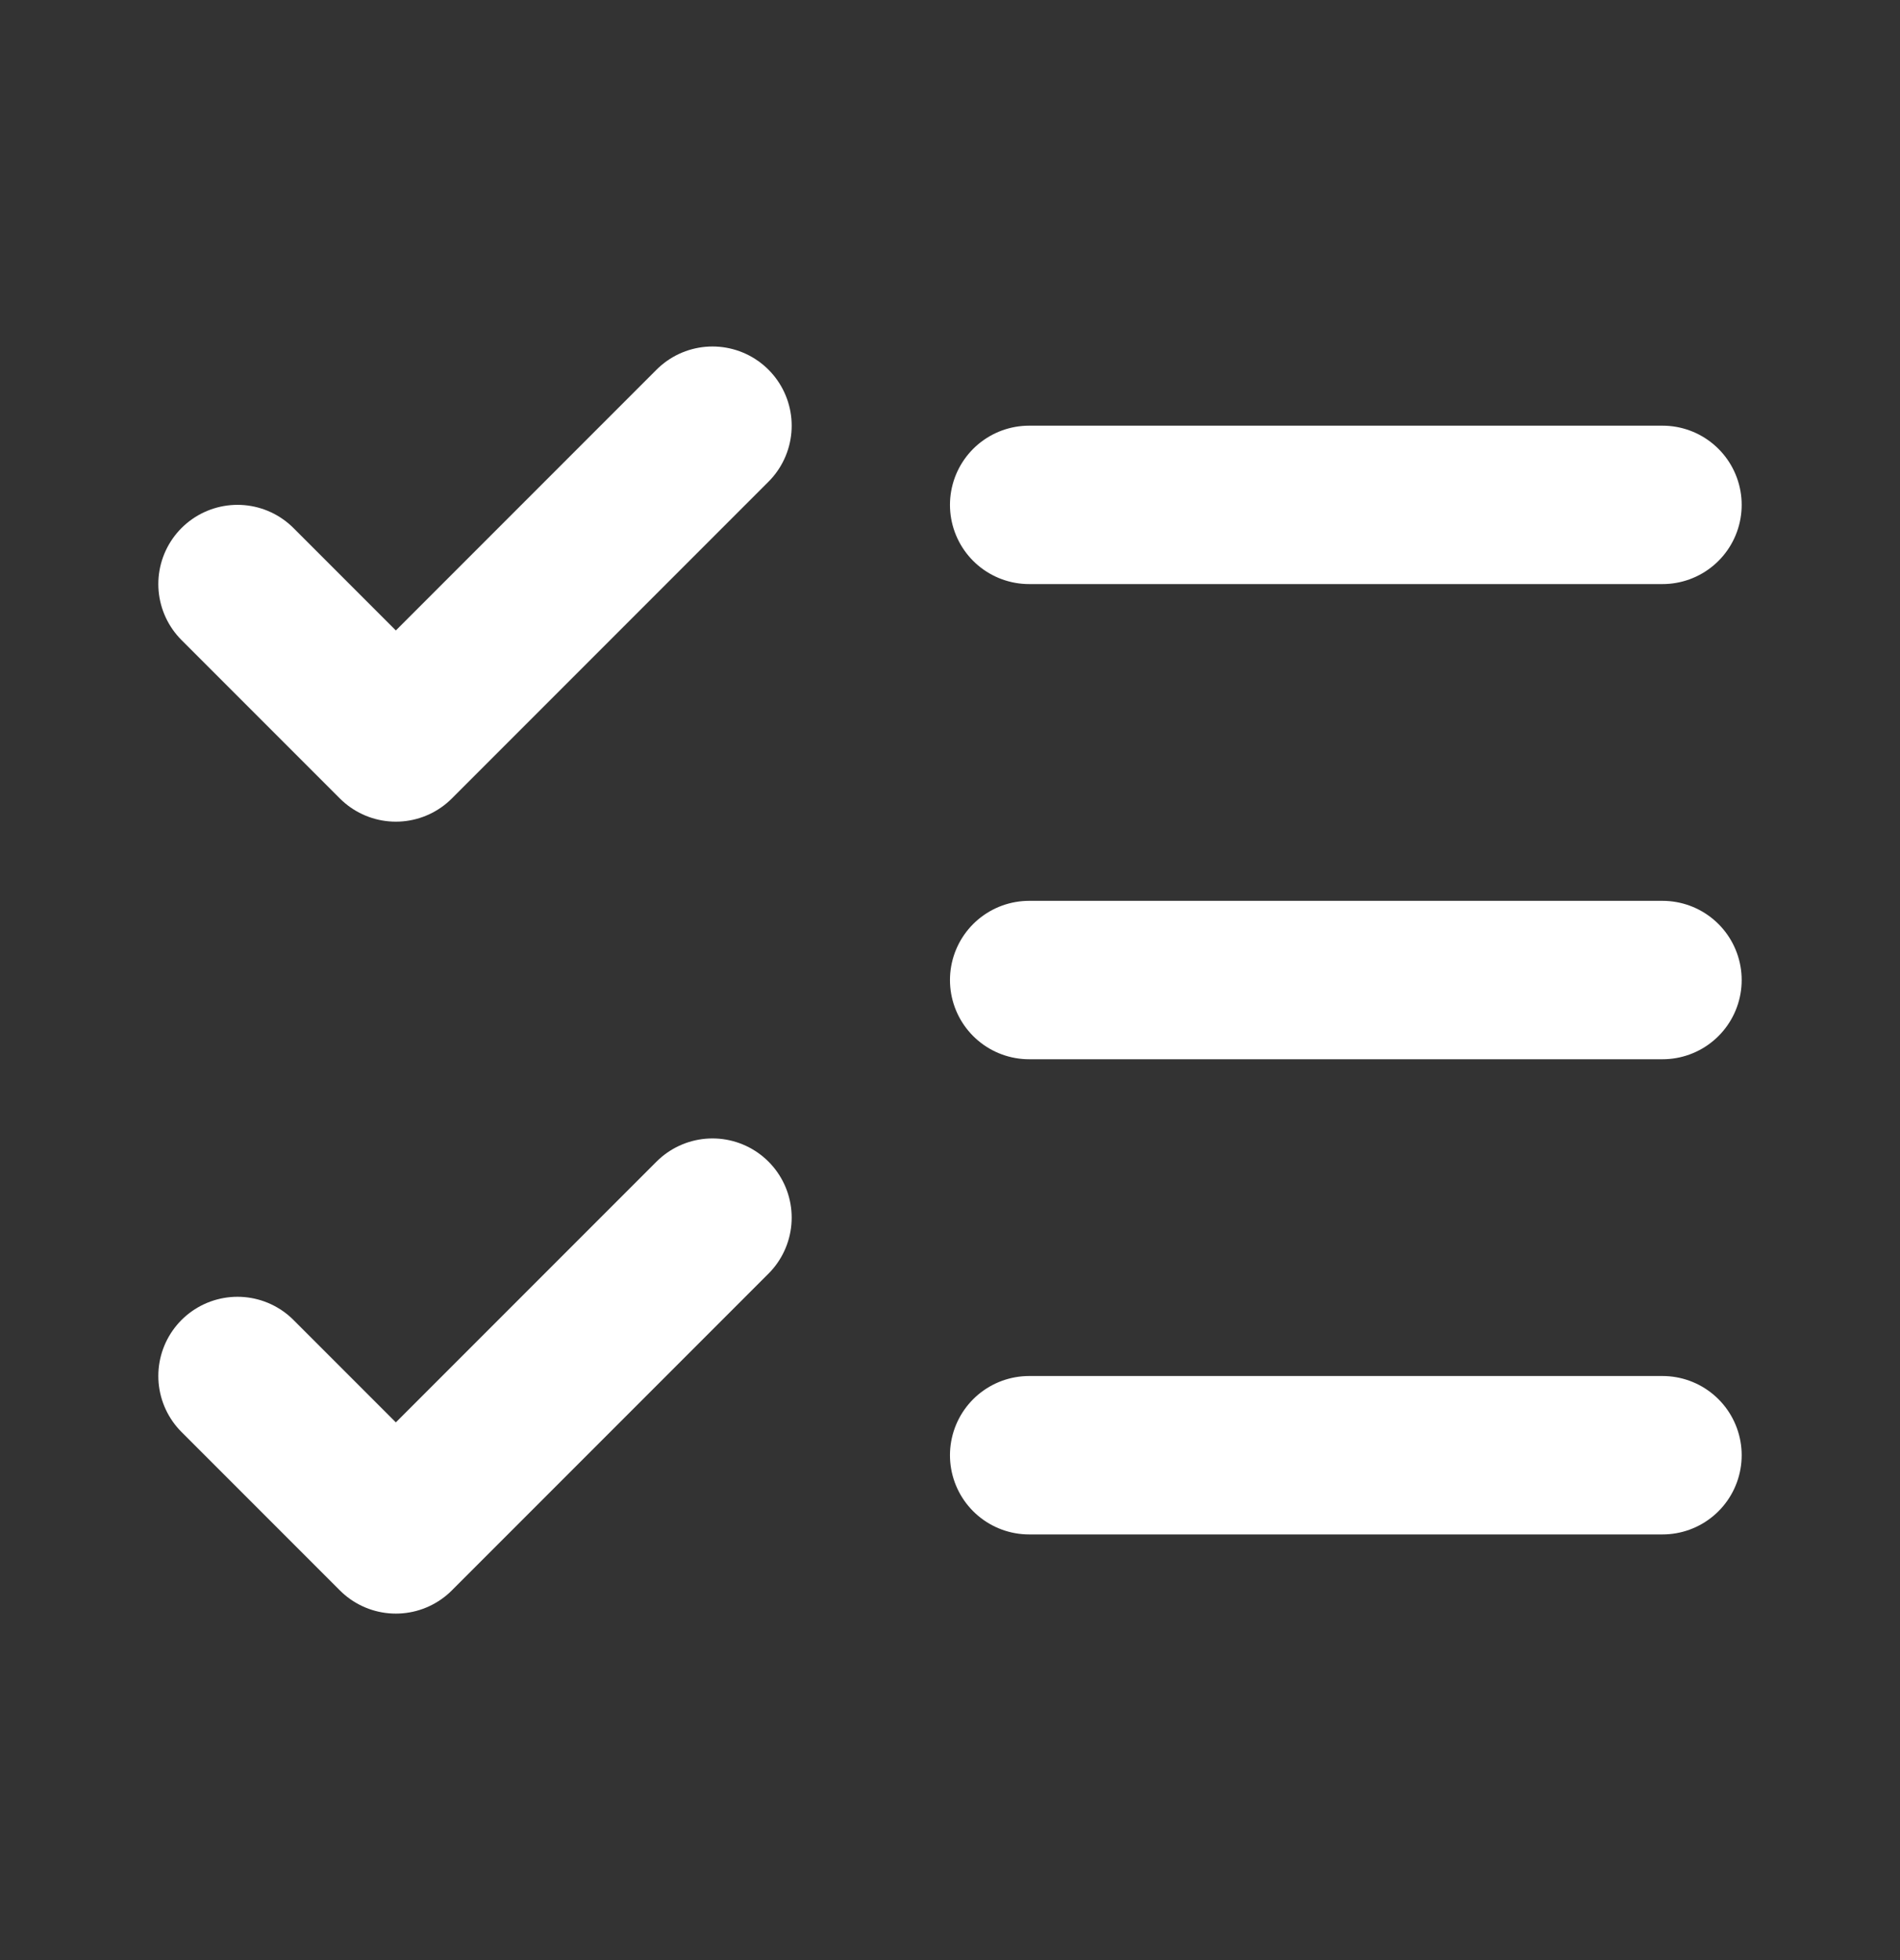 <svg width="32" height="33" viewBox="0 0 32 33" fill="none" xmlns="http://www.w3.org/2000/svg">
<rect x="0" y="0" width="32" height="33" fill="#333333" stroke="none"/>
<path d="M4 23.166L6.667 25.833L12 20.5M4 9.833L6.667 12.5L12 7.167M17.333 8.5H28M17.333 16.5H28M17.333 24.5H28" stroke="white" stroke-width="2.667" stroke-linecap="round" stroke-linejoin="round"/>
</svg>
